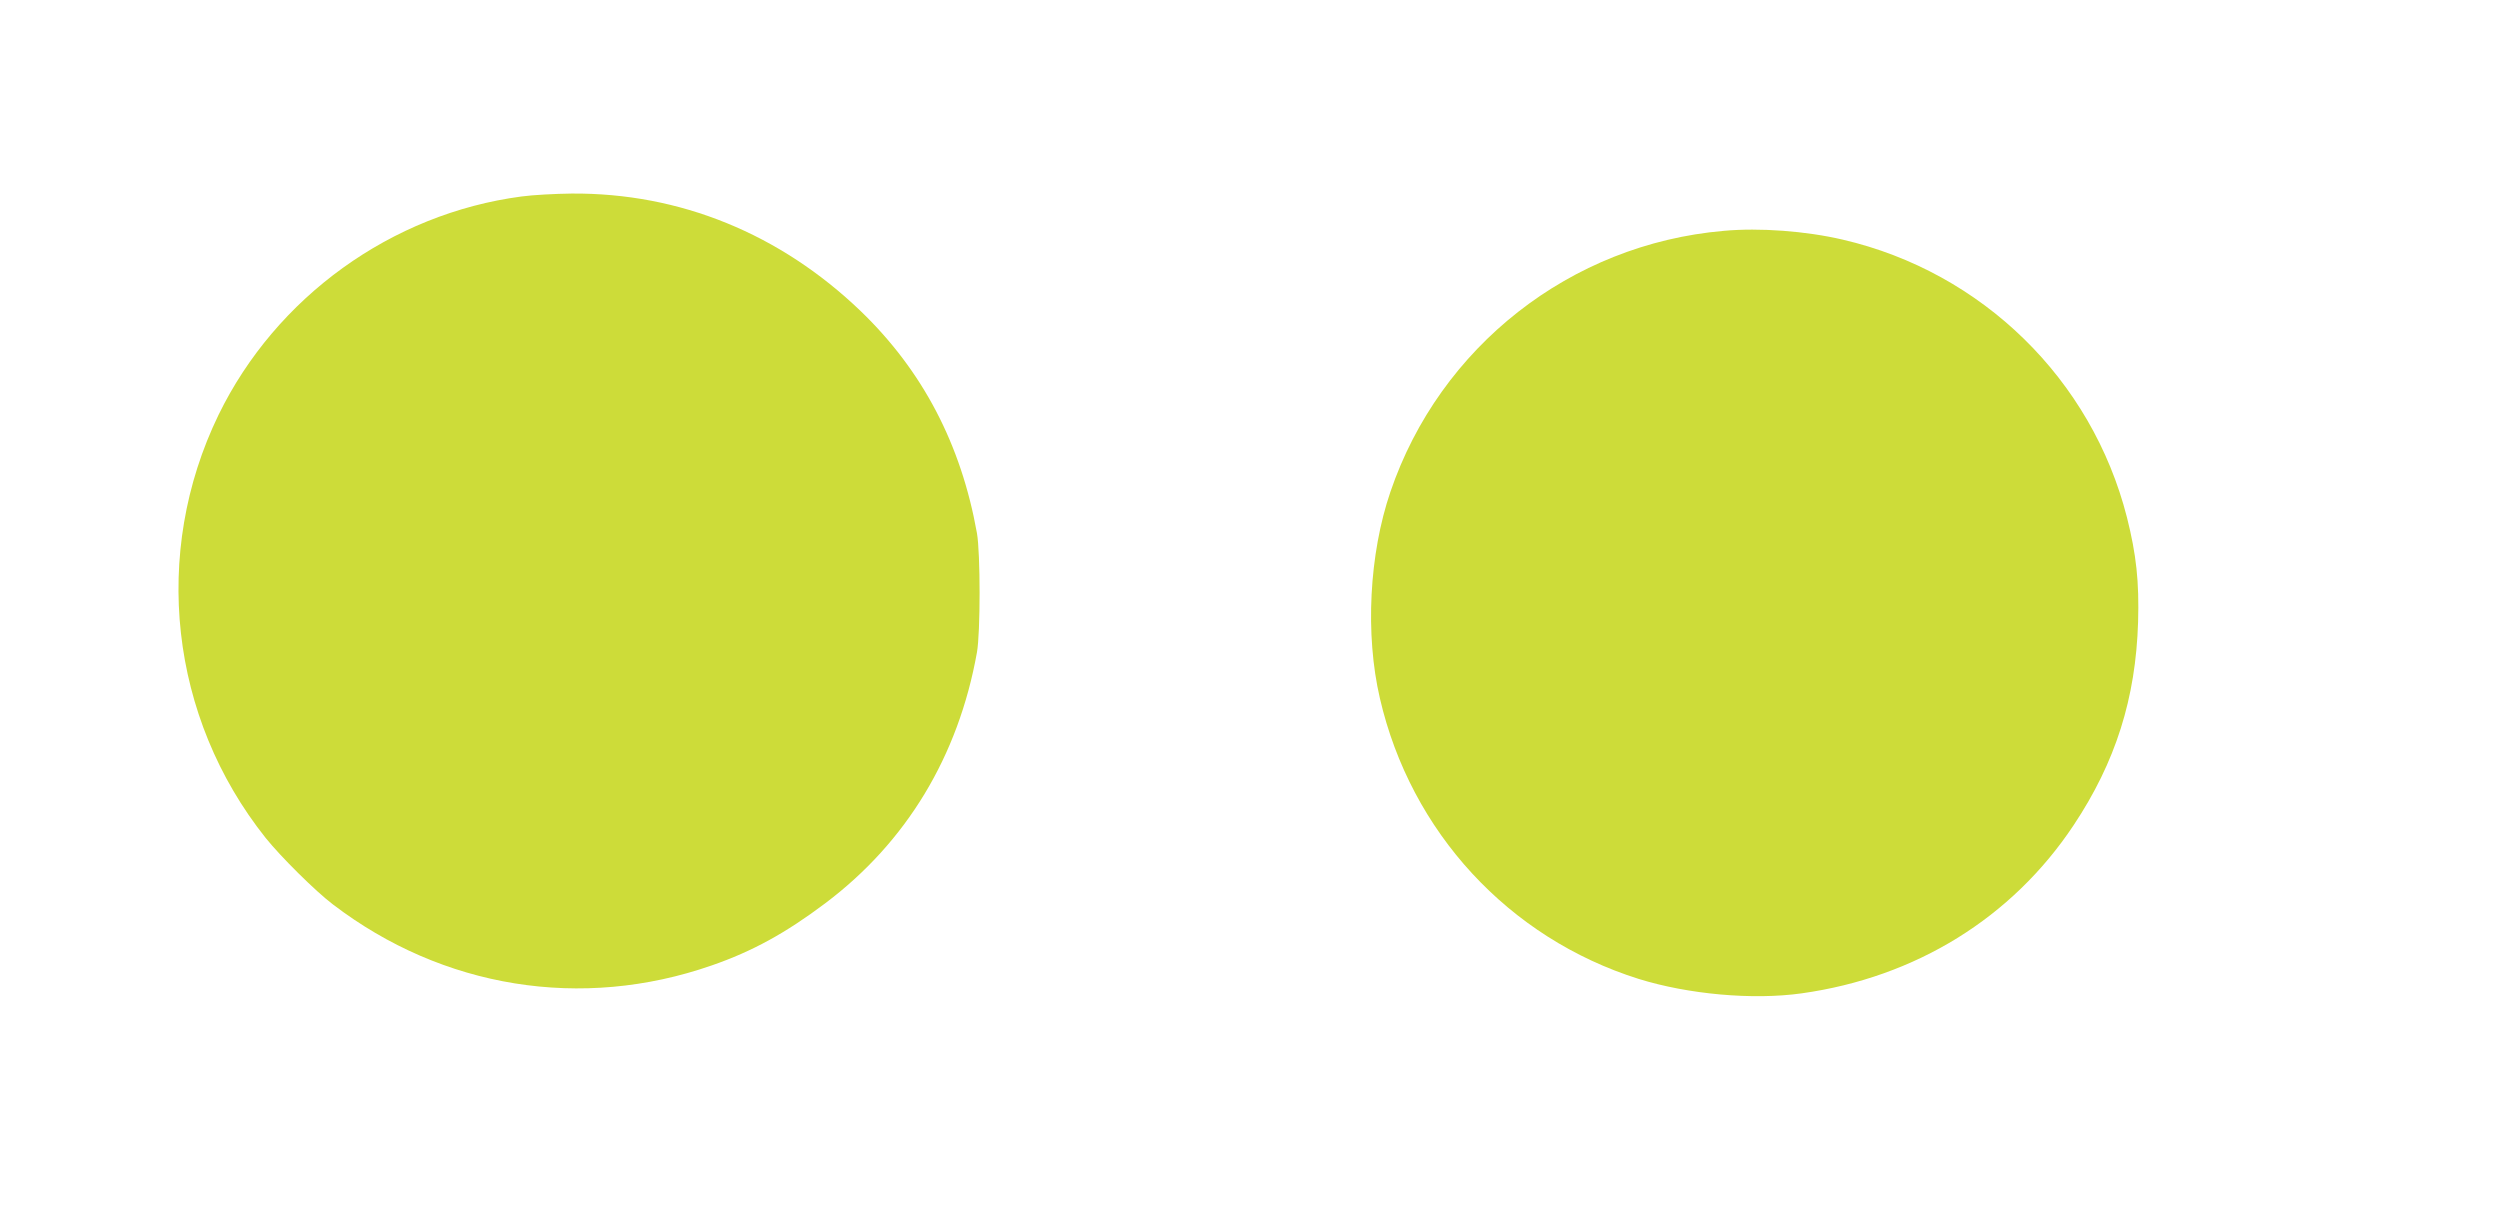 <?xml version="1.0" standalone="no"?>
<!DOCTYPE svg PUBLIC "-//W3C//DTD SVG 20010904//EN"
 "http://www.w3.org/TR/2001/REC-SVG-20010904/DTD/svg10.dtd">
<svg version="1.0" xmlns="http://www.w3.org/2000/svg"
 width="1280pt" height="619pt" viewBox="0 0 1280 619"
 preserveAspectRatio="xMidYMid meet">
<g transform="translate(0,619) scale(0.1,-0.1)"
fill="#cddc39" stroke="none">
<path d="M2670 5184 c-666 -88 -1257 -515 -1551 -1118 -344 -709 -250 -1549
241 -2166 77 -96 255 -273 345 -341 562 -429 1273 -544 1939 -312 208 72 379
166 581 318 416 313 682 753 777 1285 18 101 18 508 0 610 -81 455 -278 831
-594 1136 -413 397 -927 607 -1481 603 -84 -1 -199 -7 -257 -15z"/>
<path d="M8825 5008 c-784 -68 -1453 -593 -1706 -1336 -109 -320 -130 -730
-54 -1057 158 -685 660 -1228 1325 -1437 254 -79 585 -109 834 -74 585 82
1078 387 1393 861 215 323 318 650 330 1040 6 207 -9 345 -57 536 -180 707
-741 1256 -1455 1422 -188 44 -426 62 -610 45z"/>
</g>
</svg>
